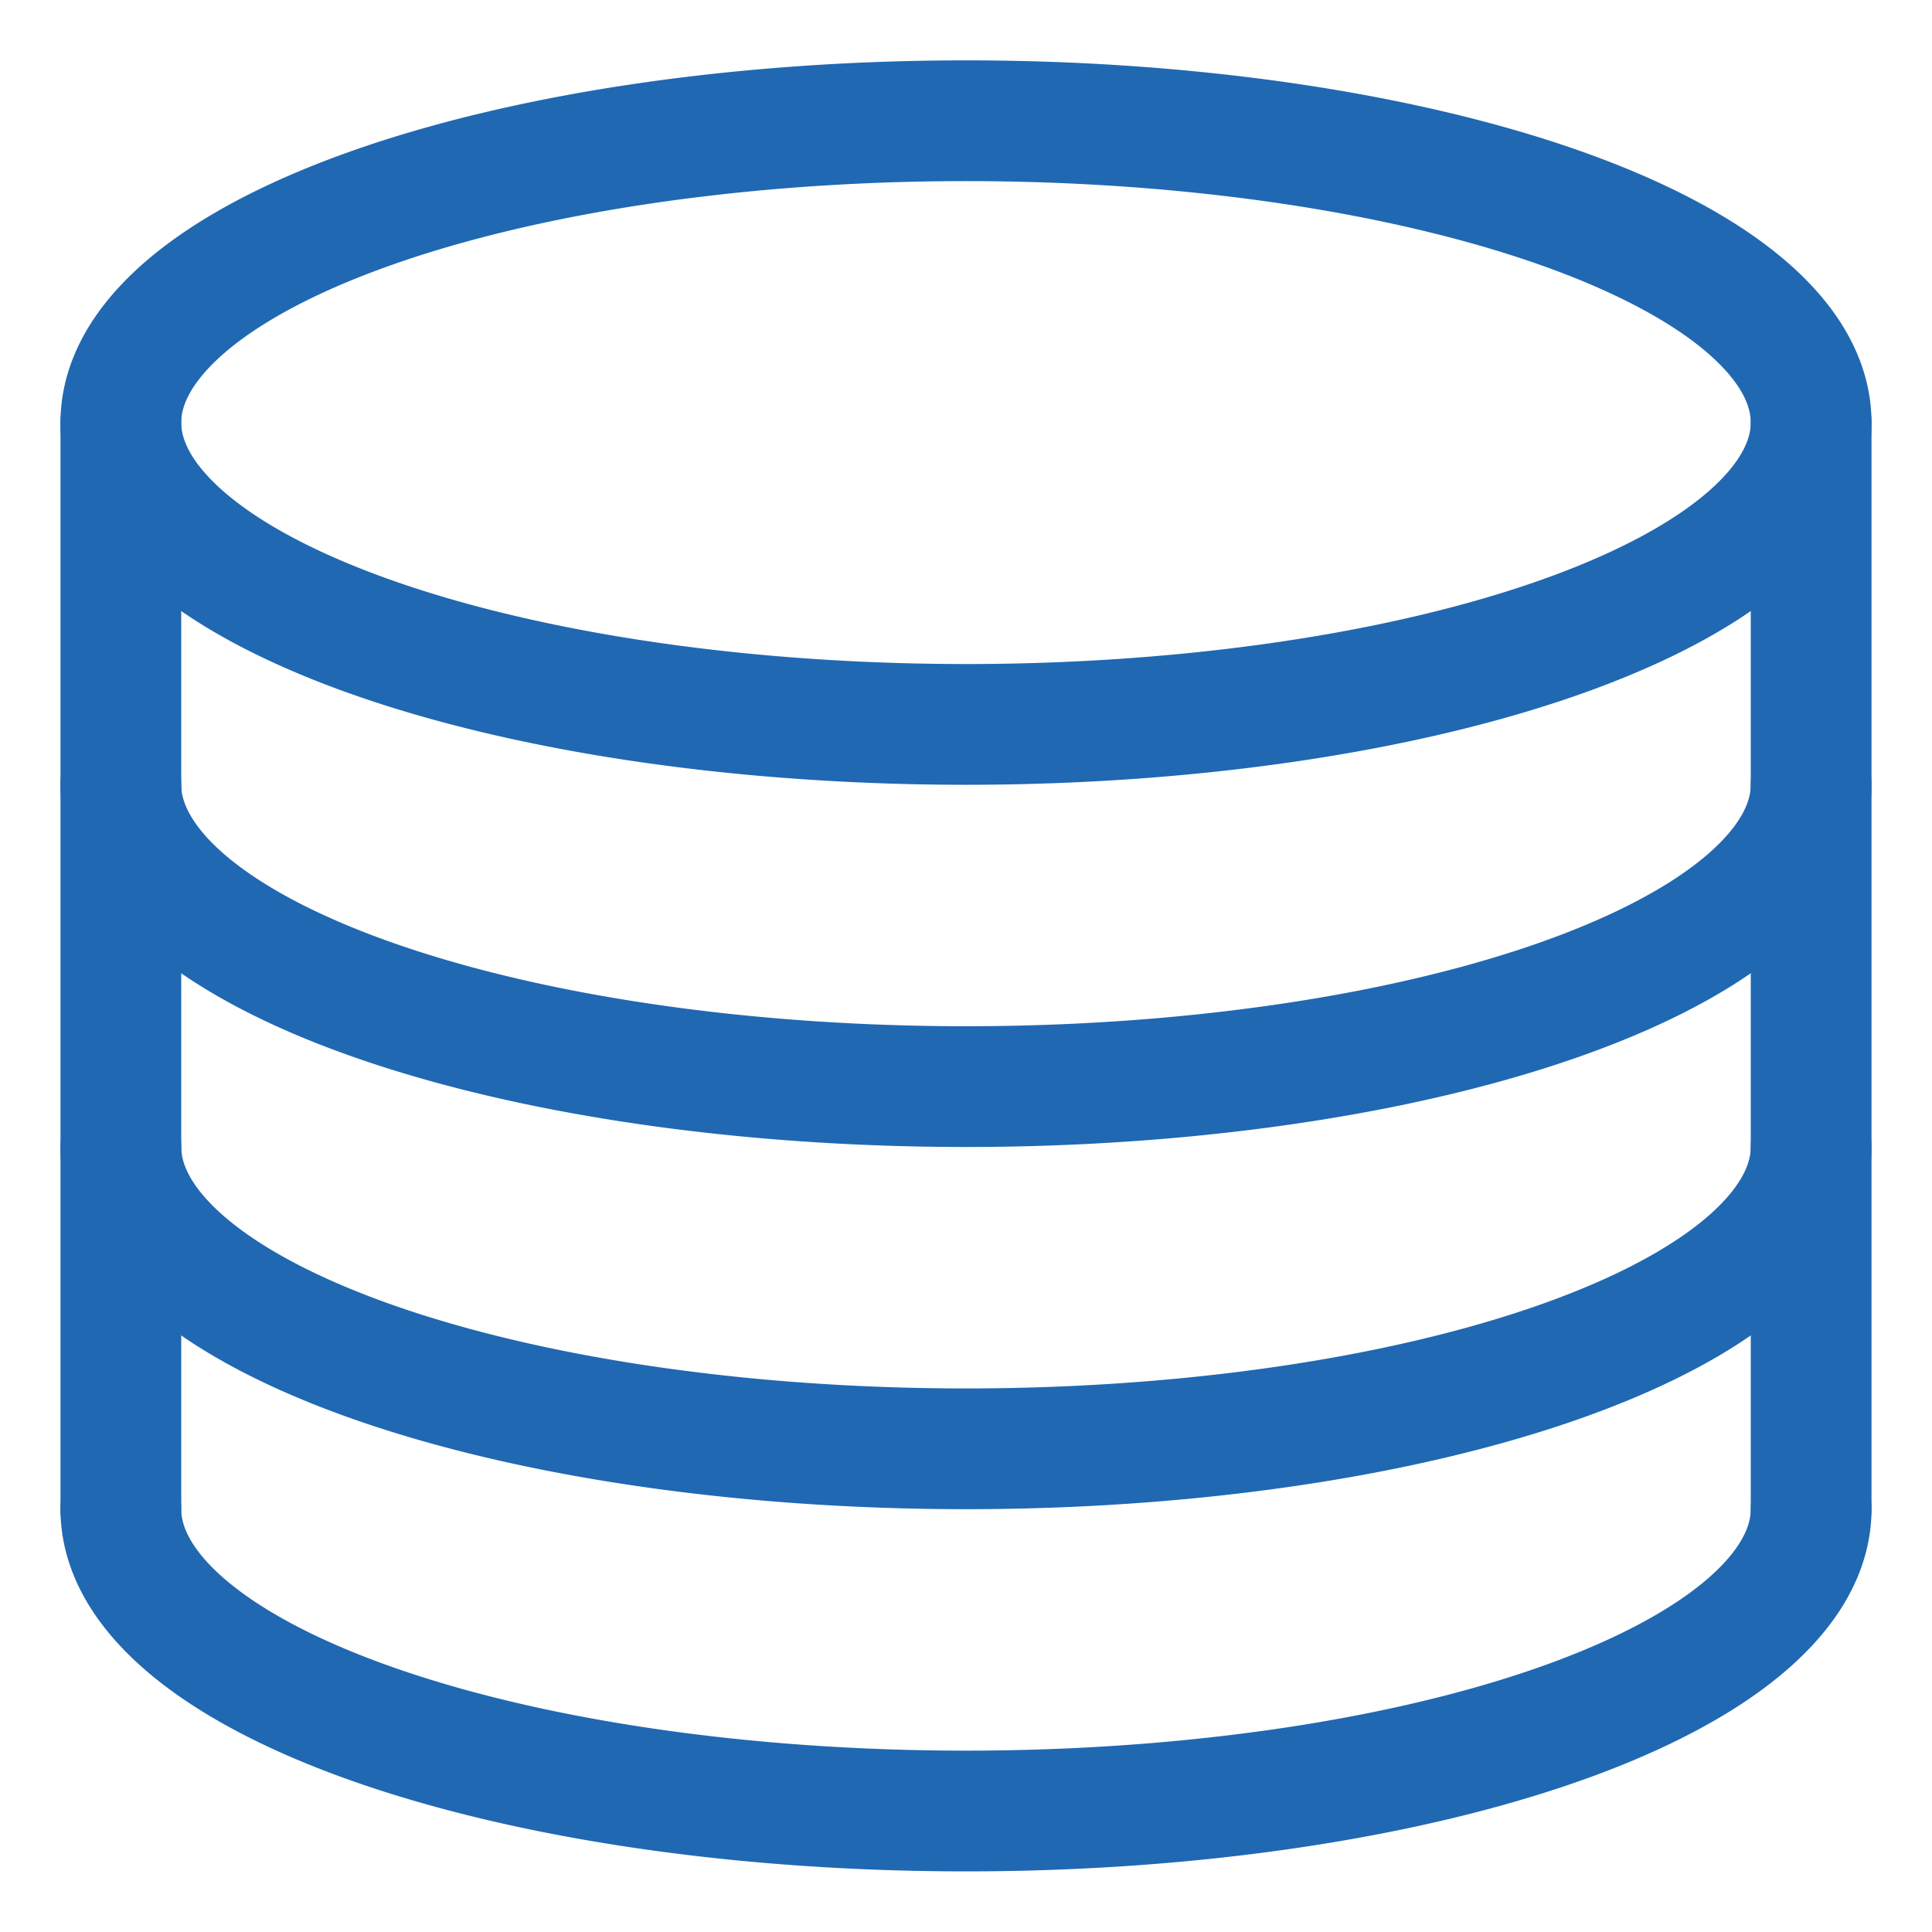 <svg xmlns="http://www.w3.org/2000/svg" width="512" height="512" viewBox="0 0 256 256" fill="#2068B2"><g id="galaData0" fill="none" stroke="#2068B2" stroke-dasharray="none" stroke-linecap="round" stroke-linejoin="round" stroke-miterlimit="4" stroke-width="16"><path id="galaData1" d="M 239.985,55.994 A 111.985,39.995 0 0 1 128,95.988 111.985,39.995 0 0 1 16.015,55.994 111.985,39.995 0 0 1 128,15.999 111.985,39.995 0 0 1 239.985,55.994 Z"/><path id="galaData2" d="m 239.985,199.974 a 111.985,39.995 0 0 1 -55.993,34.636 111.985,39.995 0 0 1 -111.985,0 111.985,39.995 0 0 1 -55.993,-34.636"/><path id="galaData3" d="m 239.985,151.981 a 111.985,39.995 0 0 1 -55.993,34.636 111.985,39.995 0 0 1 -111.985,-1e-5 A 111.985,39.995 0 0 1 16.015,151.981"/><path id="galaData4" d="m 239.985,103.987 a 111.985,39.995 0 0 1 -55.993,34.636 111.985,39.995 0 0 1 -111.985,0 111.985,39.995 0 0 1 -55.993,-34.636"/><path id="galaData5" stroke-opacity="1" d="M 16.015,55.994 V 199.974"/><path id="galaData6" stroke-opacity="1" d="M 239.985,55.994 V 199.974"/></g></svg>
